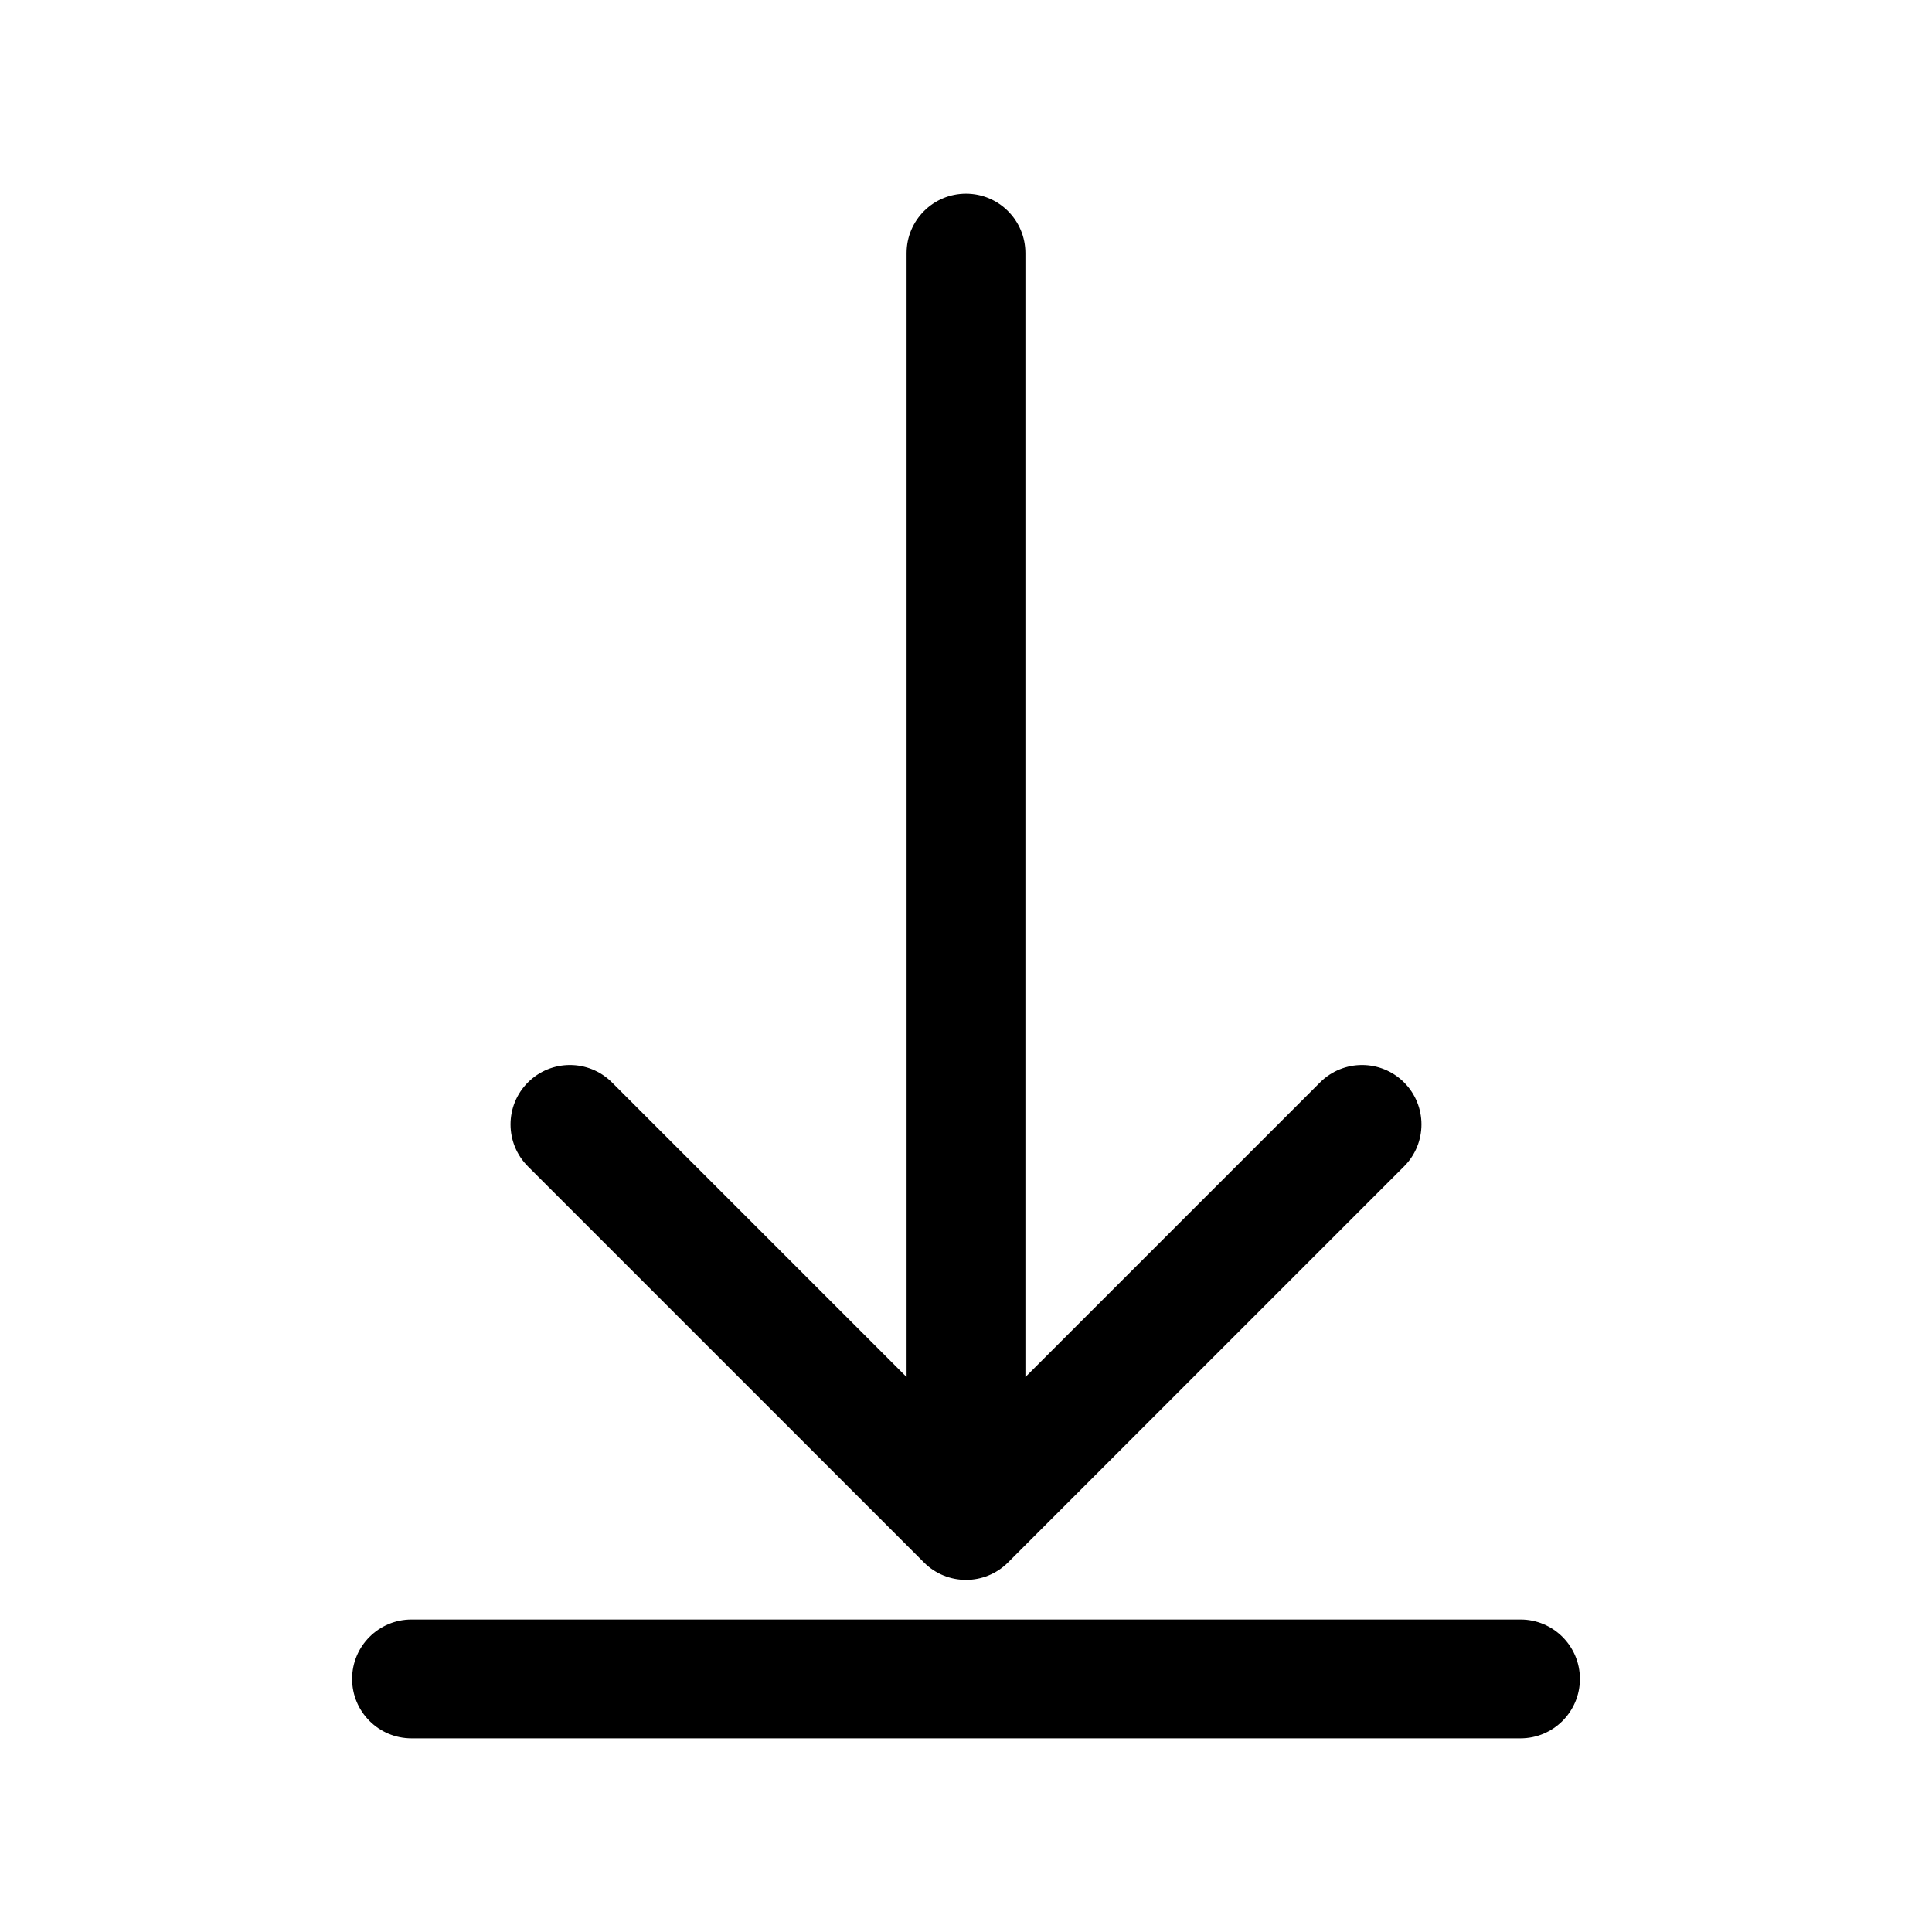 <?xml version="1.0" encoding="UTF-8"?>
<!-- Uploaded to: SVG Repo, www.svgrepo.com, Generator: SVG Repo Mixer Tools -->
<svg fill="#000000" width="800px" height="800px" version="1.1" viewBox="144 144 512 512" xmlns="http://www.w3.org/2000/svg">
 <g fill-rule="evenodd">
  <path d="m562.69 588.93c0 8.695-7.051 15.746-15.746 15.746h-293.89c-8.695 0-15.746-7.051-15.746-15.746 0-8.695 7.051-15.742 15.746-15.742h293.89c8.695 0 15.746 7.047 15.746 15.742z"/>
  <path d="m411.13 558.07c-6.148 6.148-16.113 6.148-22.262 0l-104.96-104.96c-6.148-6.148-6.148-16.113 0-22.262 6.148-6.148 16.117-6.148 22.266 0l78.082 78.082v-297.86c0-8.695 7.051-15.746 15.746-15.746s15.742 7.051 15.742 15.746v297.86l78.086-78.082c6.148-6.148 16.113-6.148 22.262 0 6.148 6.148 6.148 16.113 0 22.262z"/>
 </g>
</svg>